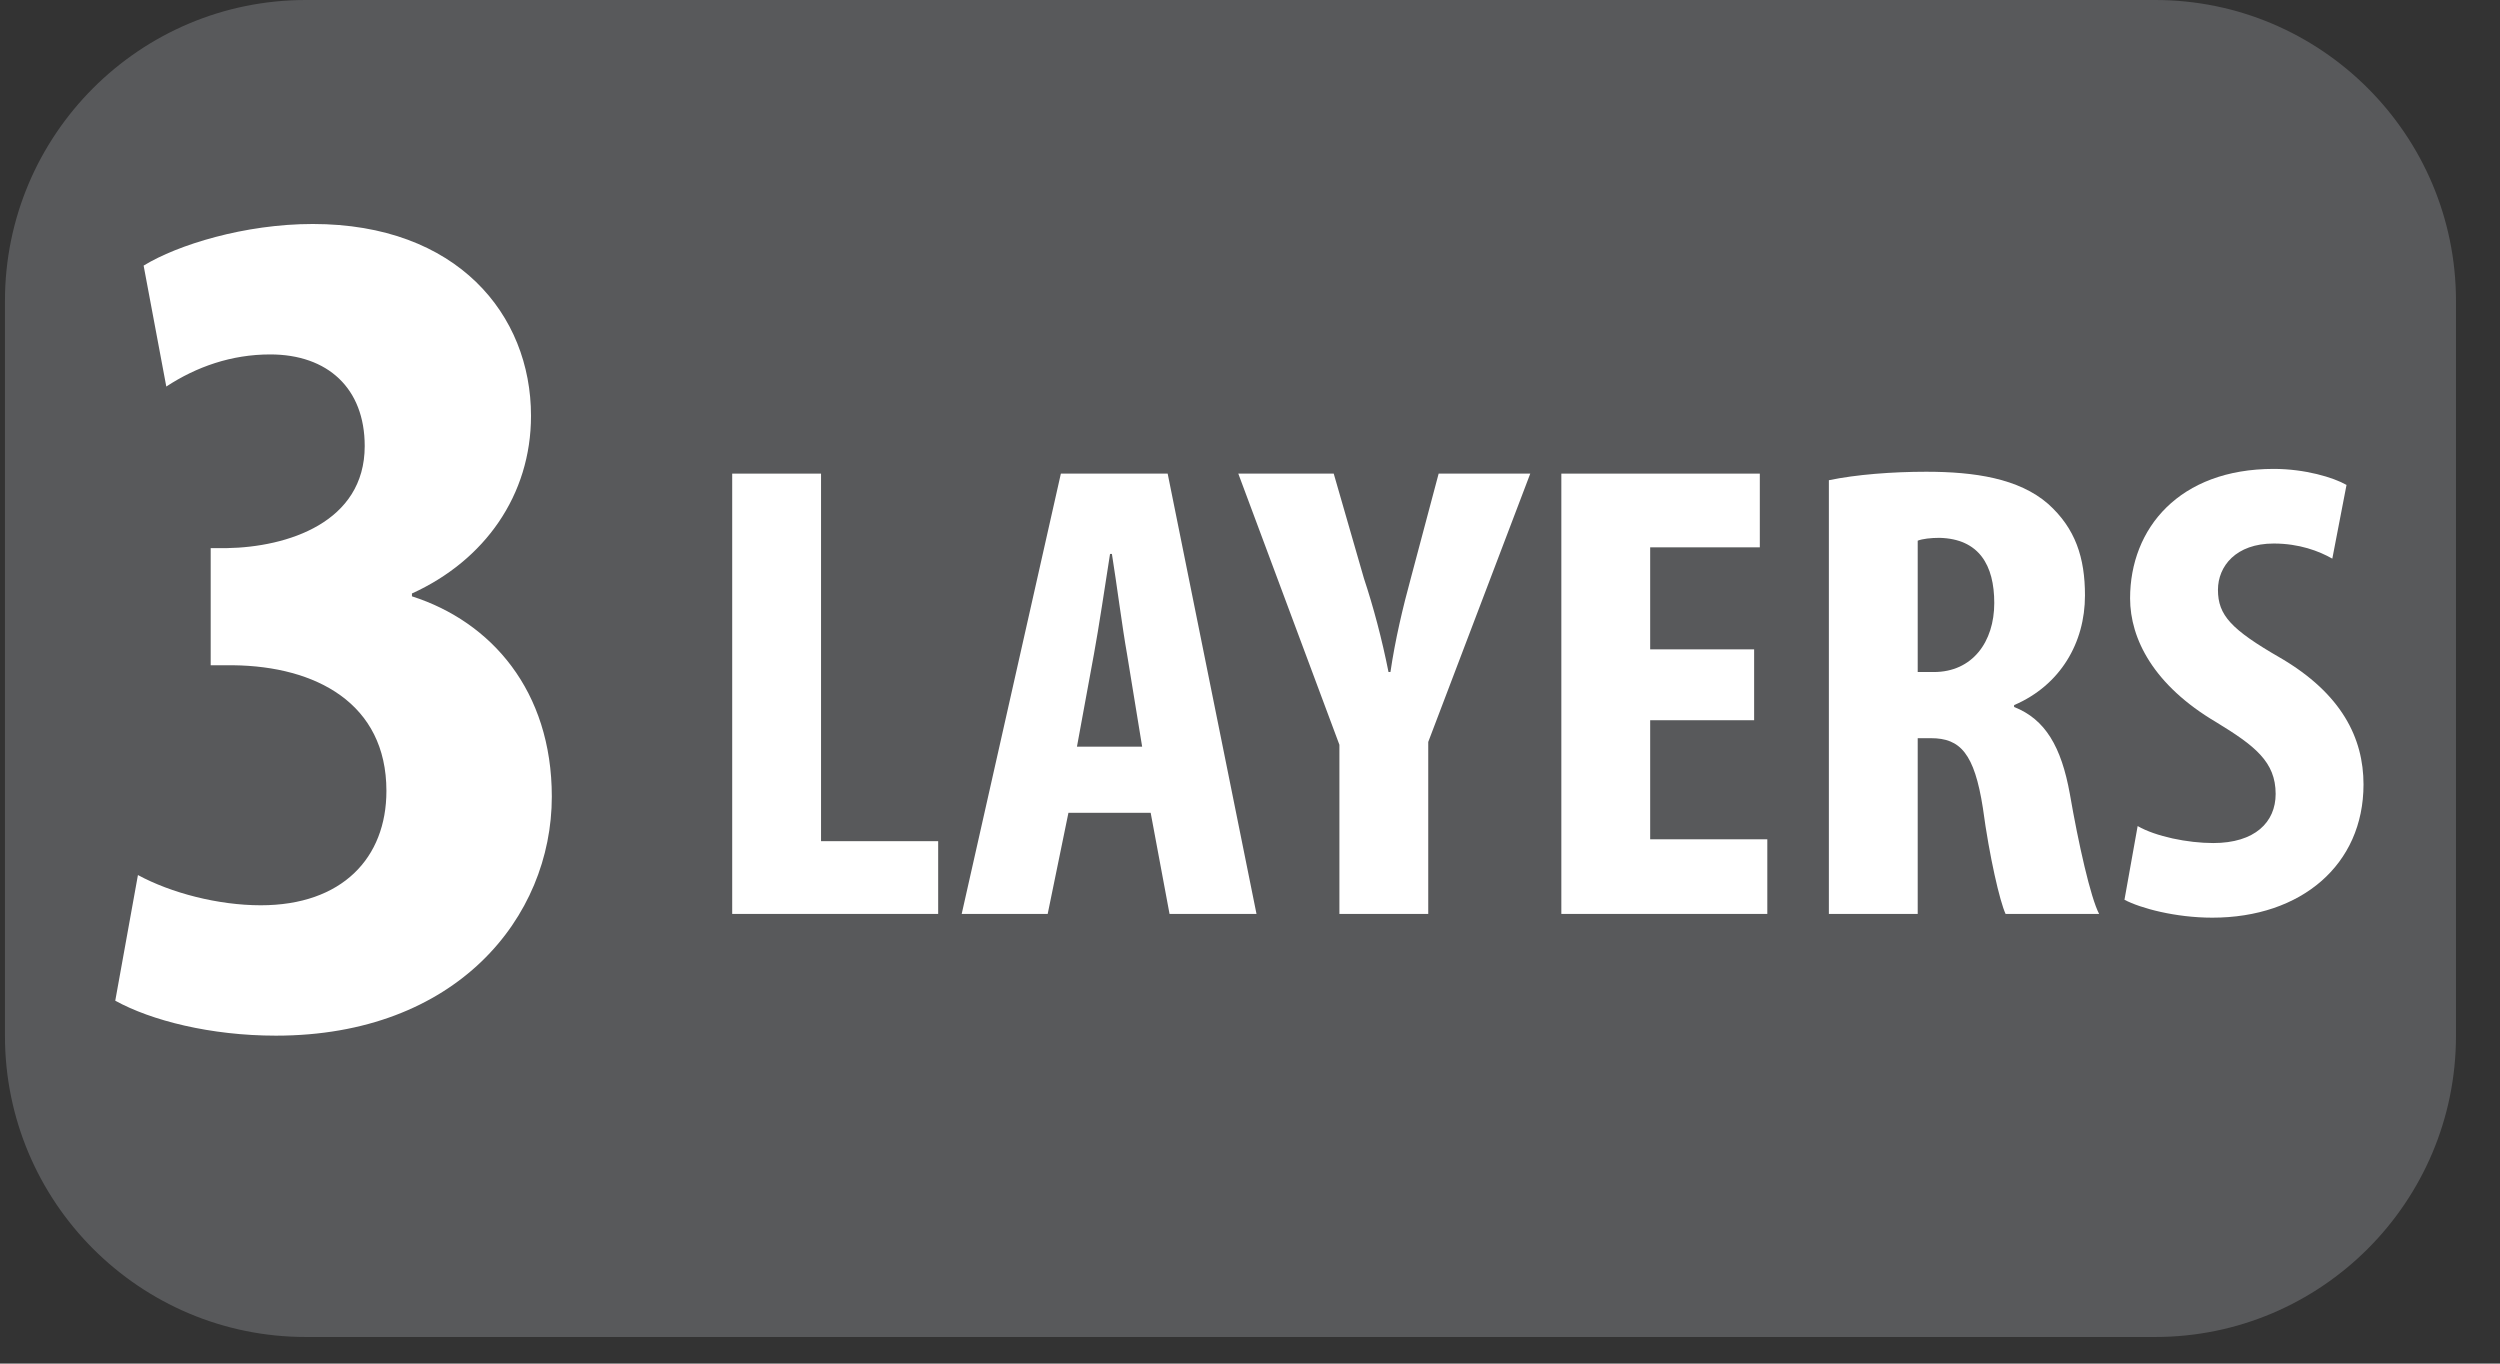<?xml version="1.0" encoding="UTF-8"?>
<svg xmlns="http://www.w3.org/2000/svg" xmlns:xlink="http://www.w3.org/1999/xlink" width="41.341pt" height="22.549pt" viewBox="0 0 41.341 22.549" version="1.2">
<rect x="0" y="0" width="41.341" height="22.549" fill="#333333" stroke="none"/>
<defs>
<g>
<symbol overflow="visible" id="glyph0-0">
<path style="stroke:none;" d="M 0 0 L 10.469 0 L 10.469 -14.109 L 0 -14.109 Z M 5.234 -7.969 L 1.672 -13.094 L 8.797 -13.094 Z M 5.859 -7.047 L 9.422 -12.188 L 9.422 -1.922 Z M 1.672 -1 L 5.234 -6.141 L 8.797 -1 Z M 1.047 -12.188 L 4.609 -7.047 L 1.047 -1.922 Z M 1.047 -12.188 "/>
</symbol>
<symbol overflow="visible" id="glyph0-1">
<path style="stroke:none;" d="M 0.5 -0.422 C 1.094 -0.094 2.078 0.156 3.156 0.156 C 6.141 0.156 7.719 -1.797 7.719 -3.797 C 7.719 -5.547 6.719 -6.688 5.406 -7.109 L 5.406 -7.156 C 6.609 -7.703 7.375 -8.781 7.375 -10.094 C 7.375 -11.766 6.156 -13.266 3.766 -13.266 C 2.641 -13.266 1.531 -12.922 0.969 -12.578 L 1.344 -10.578 C 1.844 -10.906 2.422 -11.109 3.062 -11.109 C 4.016 -11.109 4.625 -10.547 4.625 -9.594 C 4.625 -8.328 3.344 -7.922 2.344 -7.906 L 2.078 -7.906 L 2.078 -5.969 L 2.453 -5.969 C 3.812 -5.953 4.984 -5.344 4.984 -3.891 C 4.984 -2.781 4.25 -2 2.906 -2 C 2.203 -2 1.422 -2.203 0.875 -2.5 Z M 0.5 -0.422 "/>
</symbol>
<symbol overflow="visible" id="glyph1-0">
<path style="stroke:none;" d="M 0 0 L 5.609 0 L 5.609 -7.562 L 0 -7.562 Z M 2.812 -4.266 L 0.906 -7.031 L 4.719 -7.031 Z M 3.141 -3.781 L 5.062 -6.547 L 5.062 -1.031 Z M 0.906 -0.547 L 2.812 -3.297 L 4.719 -0.547 Z M 0.562 -6.547 L 2.469 -3.781 L 0.562 -1.031 Z M 0.562 -6.547 "/>
</symbol>
<symbol overflow="visible" id="glyph1-1">
<path style="stroke:none;" d="M 0.656 0 L 4.062 0 L 4.062 -1.203 L 2.125 -1.203 L 2.125 -7.281 L 0.656 -7.281 Z M 0.656 0 "/>
</symbol>
<symbol overflow="visible" id="glyph1-2">
<path style="stroke:none;" d="M 3.219 -1.672 L 3.531 0 L 4.969 0 L 3.5 -7.281 L 1.734 -7.281 L 0.094 0 L 1.516 0 L 1.859 -1.672 Z M 2 -2.766 L 2.281 -4.297 C 2.359 -4.719 2.469 -5.453 2.547 -5.953 L 2.578 -5.953 C 2.656 -5.469 2.75 -4.734 2.828 -4.297 L 3.078 -2.766 Z M 2 -2.766 "/>
</symbol>
<symbol overflow="visible" id="glyph1-3">
<path style="stroke:none;" d="M 2.969 0 L 2.969 -2.844 L 4.656 -7.281 L 3.141 -7.281 L 2.688 -5.578 C 2.547 -5.062 2.422 -4.531 2.344 -4 L 2.312 -4 C 2.203 -4.547 2.062 -5.078 1.906 -5.547 L 1.406 -7.281 L -0.172 -7.281 L 1.5 -2.797 L 1.5 0 Z M 2.969 0 "/>
</symbol>
<symbol overflow="visible" id="glyph1-4">
<path style="stroke:none;" d="M 3.844 -4.375 L 2.125 -4.375 L 2.125 -6.062 L 3.938 -6.062 L 3.938 -7.281 L 0.656 -7.281 L 0.656 0 L 4.062 0 L 4.062 -1.234 L 2.125 -1.234 L 2.125 -3.203 L 3.844 -3.203 Z M 3.844 -4.375 "/>
</symbol>
<symbol overflow="visible" id="glyph1-5">
<path style="stroke:none;" d="M 0.656 0 L 2.125 0 L 2.125 -2.906 L 2.344 -2.906 C 2.828 -2.906 3.062 -2.656 3.203 -1.75 C 3.312 -0.938 3.484 -0.203 3.578 0 L 5.125 0 C 4.984 -0.266 4.781 -1.172 4.641 -1.984 C 4.5 -2.766 4.234 -3.219 3.719 -3.422 L 3.719 -3.453 C 4.484 -3.781 4.891 -4.484 4.891 -5.266 C 4.891 -5.891 4.734 -6.375 4.281 -6.781 C 3.797 -7.203 3.062 -7.312 2.266 -7.312 C 1.703 -7.312 1.109 -7.266 0.656 -7.172 Z M 2.125 -6.172 C 2.203 -6.203 2.344 -6.219 2.484 -6.219 C 3.141 -6.203 3.391 -5.766 3.391 -5.141 C 3.391 -4.5 3.031 -4 2.391 -4 L 2.125 -4 Z M 2.125 -6.172 "/>
</symbol>
<symbol overflow="visible" id="glyph1-6">
<path style="stroke:none;" d="M 0.266 -0.234 C 0.531 -0.094 1.109 0.062 1.719 0.062 C 3.188 0.062 4.219 -0.812 4.219 -2.141 C 4.219 -2.906 3.859 -3.641 2.844 -4.234 C 2.031 -4.703 1.812 -4.938 1.812 -5.359 C 1.812 -5.75 2.109 -6.125 2.734 -6.125 C 3.156 -6.125 3.484 -6 3.703 -5.875 L 3.938 -7.094 C 3.719 -7.219 3.25 -7.359 2.734 -7.359 C 1.172 -7.359 0.359 -6.375 0.359 -5.219 C 0.359 -4.547 0.75 -3.781 1.781 -3.172 C 2.422 -2.781 2.766 -2.516 2.766 -1.984 C 2.766 -1.516 2.422 -1.172 1.734 -1.172 C 1.312 -1.172 0.781 -1.281 0.484 -1.453 Z M 0.266 -0.234 "/>
</symbol>
</g>
<clipPath id="clip1">
  <path d="M 0.082 0 L 40.613 0 L 40.613 22.109 L 0.082 22.109 Z M 0.082 0 "/>
</clipPath>
</defs>
<g id="surface1">
<g clip-path="url(#clip1)" clip-rule="nonzero">
<path style=" stroke:none;fill-rule:nonzero;fill:rgb(34.509%,34.901%,35.686%);fill-opacity:1;" d="M 35.637 22.109 L 5.059 22.109 C 2.309 22.109 0.082 19.879 0.082 17.129 L 0.082 4.977 C 0.082 2.23 2.309 0 5.059 0 L 35.637 0 C 38.383 0 40.613 2.23 40.613 4.977 L 40.613 17.129 C 40.613 19.879 38.383 22.109 35.637 22.109 "/>
</g>
<g style="fill:rgb(100%,100%,100%);fill-opacity:1;">
  <use xlink:href="#glyph0-1" x="1.406" y="16.97"/>
</g>
<g style="fill:rgb(100%,100%,100%);fill-opacity:1;">
  <use xlink:href="#glyph1-1" x="11.452" y="15.113"/>
</g>
<g style="fill:rgb(100%,100%,100%);fill-opacity:1;">
  <use xlink:href="#glyph1-2" x="15.809" y="15.113"/>
</g>
<g style="fill:rgb(100%,100%,100%);fill-opacity:1;">
  <use xlink:href="#glyph1-3" x="20.649" y="15.113"/>
  <use xlink:href="#glyph1-4" x="25.163" y="15.113"/>
  <use xlink:href="#glyph1-5" x="29.587" y="15.113"/>
  <use xlink:href="#glyph1-6" x="34.865" y="15.113"/>
</g>
</g>
</svg>
